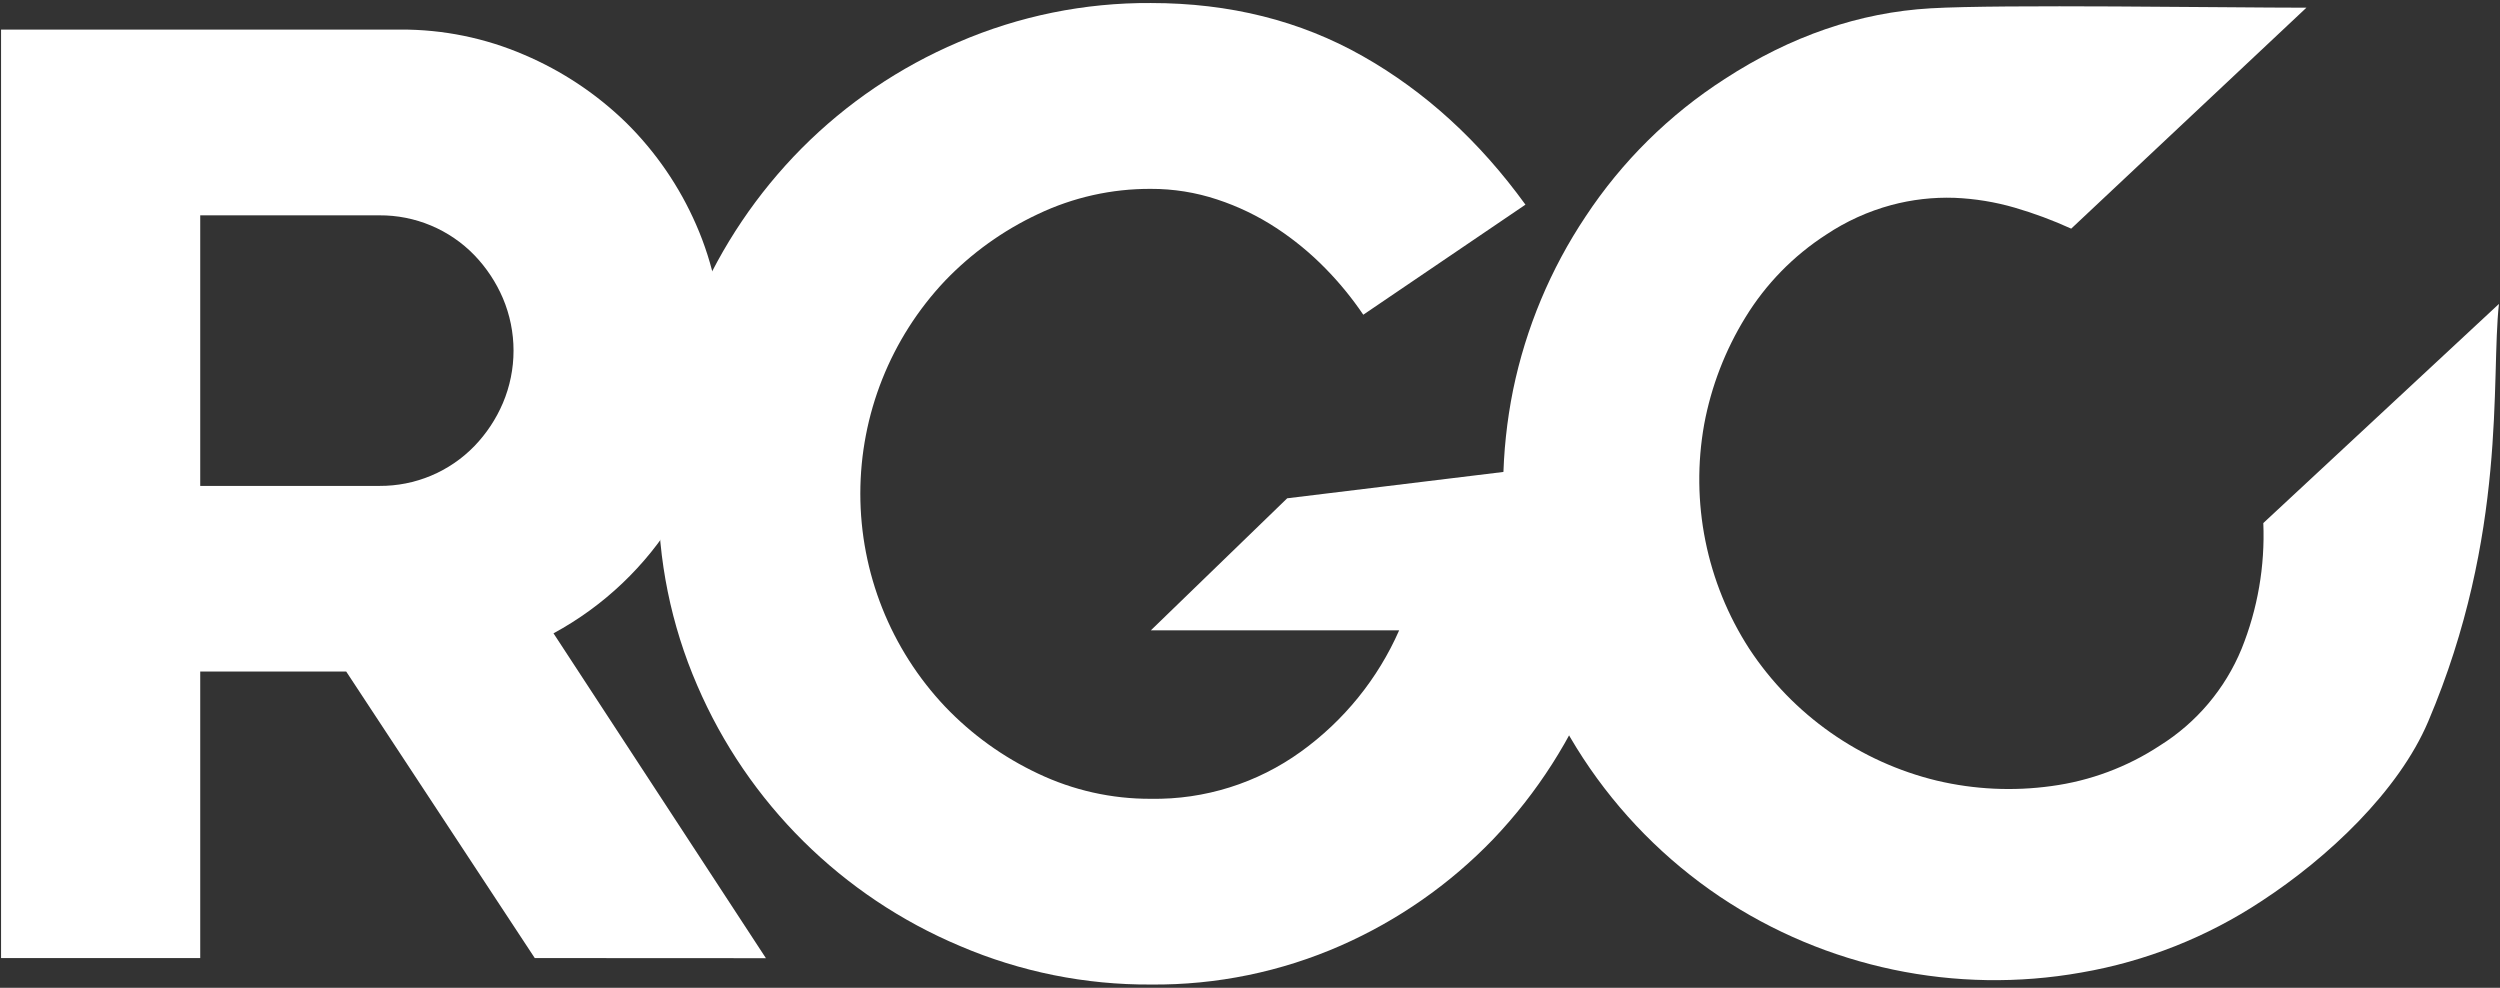 <svg width="696" height="275" viewBox="0 0 696 275" fill="none" xmlns="http://www.w3.org/2000/svg">
<rect x="0" y="0" width="696" height="275" fill="#333333" stroke="none"/>
<path d="M148.879 266.725L96.387 186.963H55.744V266.725H0.295V8.233H111.559C123.379 8.186 135.081 10.578 145.933 15.257C156.536 19.768 166.202 26.215 174.437 34.269C182.621 42.38 189.188 51.97 193.791 62.528C198.643 73.579 201.098 85.531 200.995 97.598C201.19 113.97 196.718 130.059 188.103 143.988C179.827 157.579 168.092 168.734 154.094 176.318L213.231 266.758L148.879 266.725ZM105.634 135.277C110.559 135.308 115.44 134.343 119.982 132.44C124.524 130.537 128.634 127.735 132.063 124.203C135.428 120.712 138.116 116.652 140.009 112.205C141.962 107.59 142.968 102.63 142.968 97.619C142.968 92.608 141.962 87.648 140.009 83.033C138.109 78.586 135.417 74.521 132.063 71.035C128.636 67.5 124.527 64.695 119.985 62.789C115.442 60.884 110.561 59.919 105.634 59.95H55.744V135.277H105.634Z" fill="white"/>
<path d="M453.469 127.135C453.709 128.844 453.831 130.566 453.835 132.291V137.447C454.073 173.257 440.385 207.761 415.654 233.686C403.602 246.185 389.228 256.218 373.334 263.224C356.676 270.556 338.646 274.262 320.444 274.094C302.183 274.209 284.094 270.564 267.307 263.385C234.432 249.575 208.197 223.572 194.117 190.84C186.814 173.989 183.119 155.798 183.268 137.436C183.142 119.273 186.792 101.282 193.988 84.601C200.911 68.457 210.818 53.761 223.191 41.283C235.684 28.718 250.493 18.688 266.801 11.745C283.719 4.44 301.971 0.727 320.401 0.843C342.335 0.843 361.979 5.762 379.355 15.612C396.73 25.45 411.837 39.242 424.686 56.975L379.538 87.619C376.419 83.011 372.893 78.693 369 74.73C364.861 70.497 360.275 66.723 355.324 63.474C350.21 60.117 344.675 57.448 338.862 55.536C332.906 53.559 326.667 52.561 320.39 52.582C309.518 52.531 298.775 54.933 288.962 59.607C279.273 64.149 270.507 70.437 263.103 78.156C247.954 94.184 239.514 115.393 239.514 137.436C239.514 159.479 247.954 180.688 263.103 196.716C270.501 204.476 279.276 210.798 288.983 215.362C298.794 220.033 309.533 222.434 320.401 222.386C335.379 222.634 350.034 218.029 362.173 209.261C374.146 200.642 383.591 188.978 389.526 175.481H320.401L358.356 138.725L453.469 127.135Z" fill="white"/>
<path d="M695.705 84.612C693.393 105.428 698.199 148.617 676.007 200.883C667.76 220.292 648.105 238.798 629.569 250.893C614.409 260.902 597.338 267.665 579.431 270.753C544.422 276.983 508.36 269.41 478.813 249.636C463.667 239.443 450.717 226.325 440.725 211.055C430.733 195.784 423.901 178.671 420.633 160.722C417.561 143.444 417.769 125.743 421.246 108.542C424.806 91.301 431.662 74.908 441.438 60.262C451.533 44.959 464.713 31.928 480.135 22.002C498.532 10.037 517.65 3.463 537.487 2.314C557.314 1.165 619.515 2.142 642.106 2.142L576.625 63.656C571.528 61.336 566.281 59.381 560.905 57.813C555.446 56.226 549.813 55.306 544.132 55.074C538.182 54.872 532.236 55.556 526.488 57.104C520.062 58.845 513.962 61.617 508.424 65.31C499.295 71.198 491.61 79.066 485.941 88.328C480.309 97.465 476.412 107.563 474.447 118.113C470.553 139.804 475.049 162.163 487.027 180.668C499.157 199.058 517.822 212.164 539.251 217.338C549.685 219.804 560.488 220.314 571.109 218.842C581.885 217.401 592.197 213.554 601.28 207.585C611.51 201.2 619.479 191.771 624.063 180.625C628.538 169.517 630.598 157.585 630.106 145.62L695.705 84.612Z" fill="white"/>
</svg>

